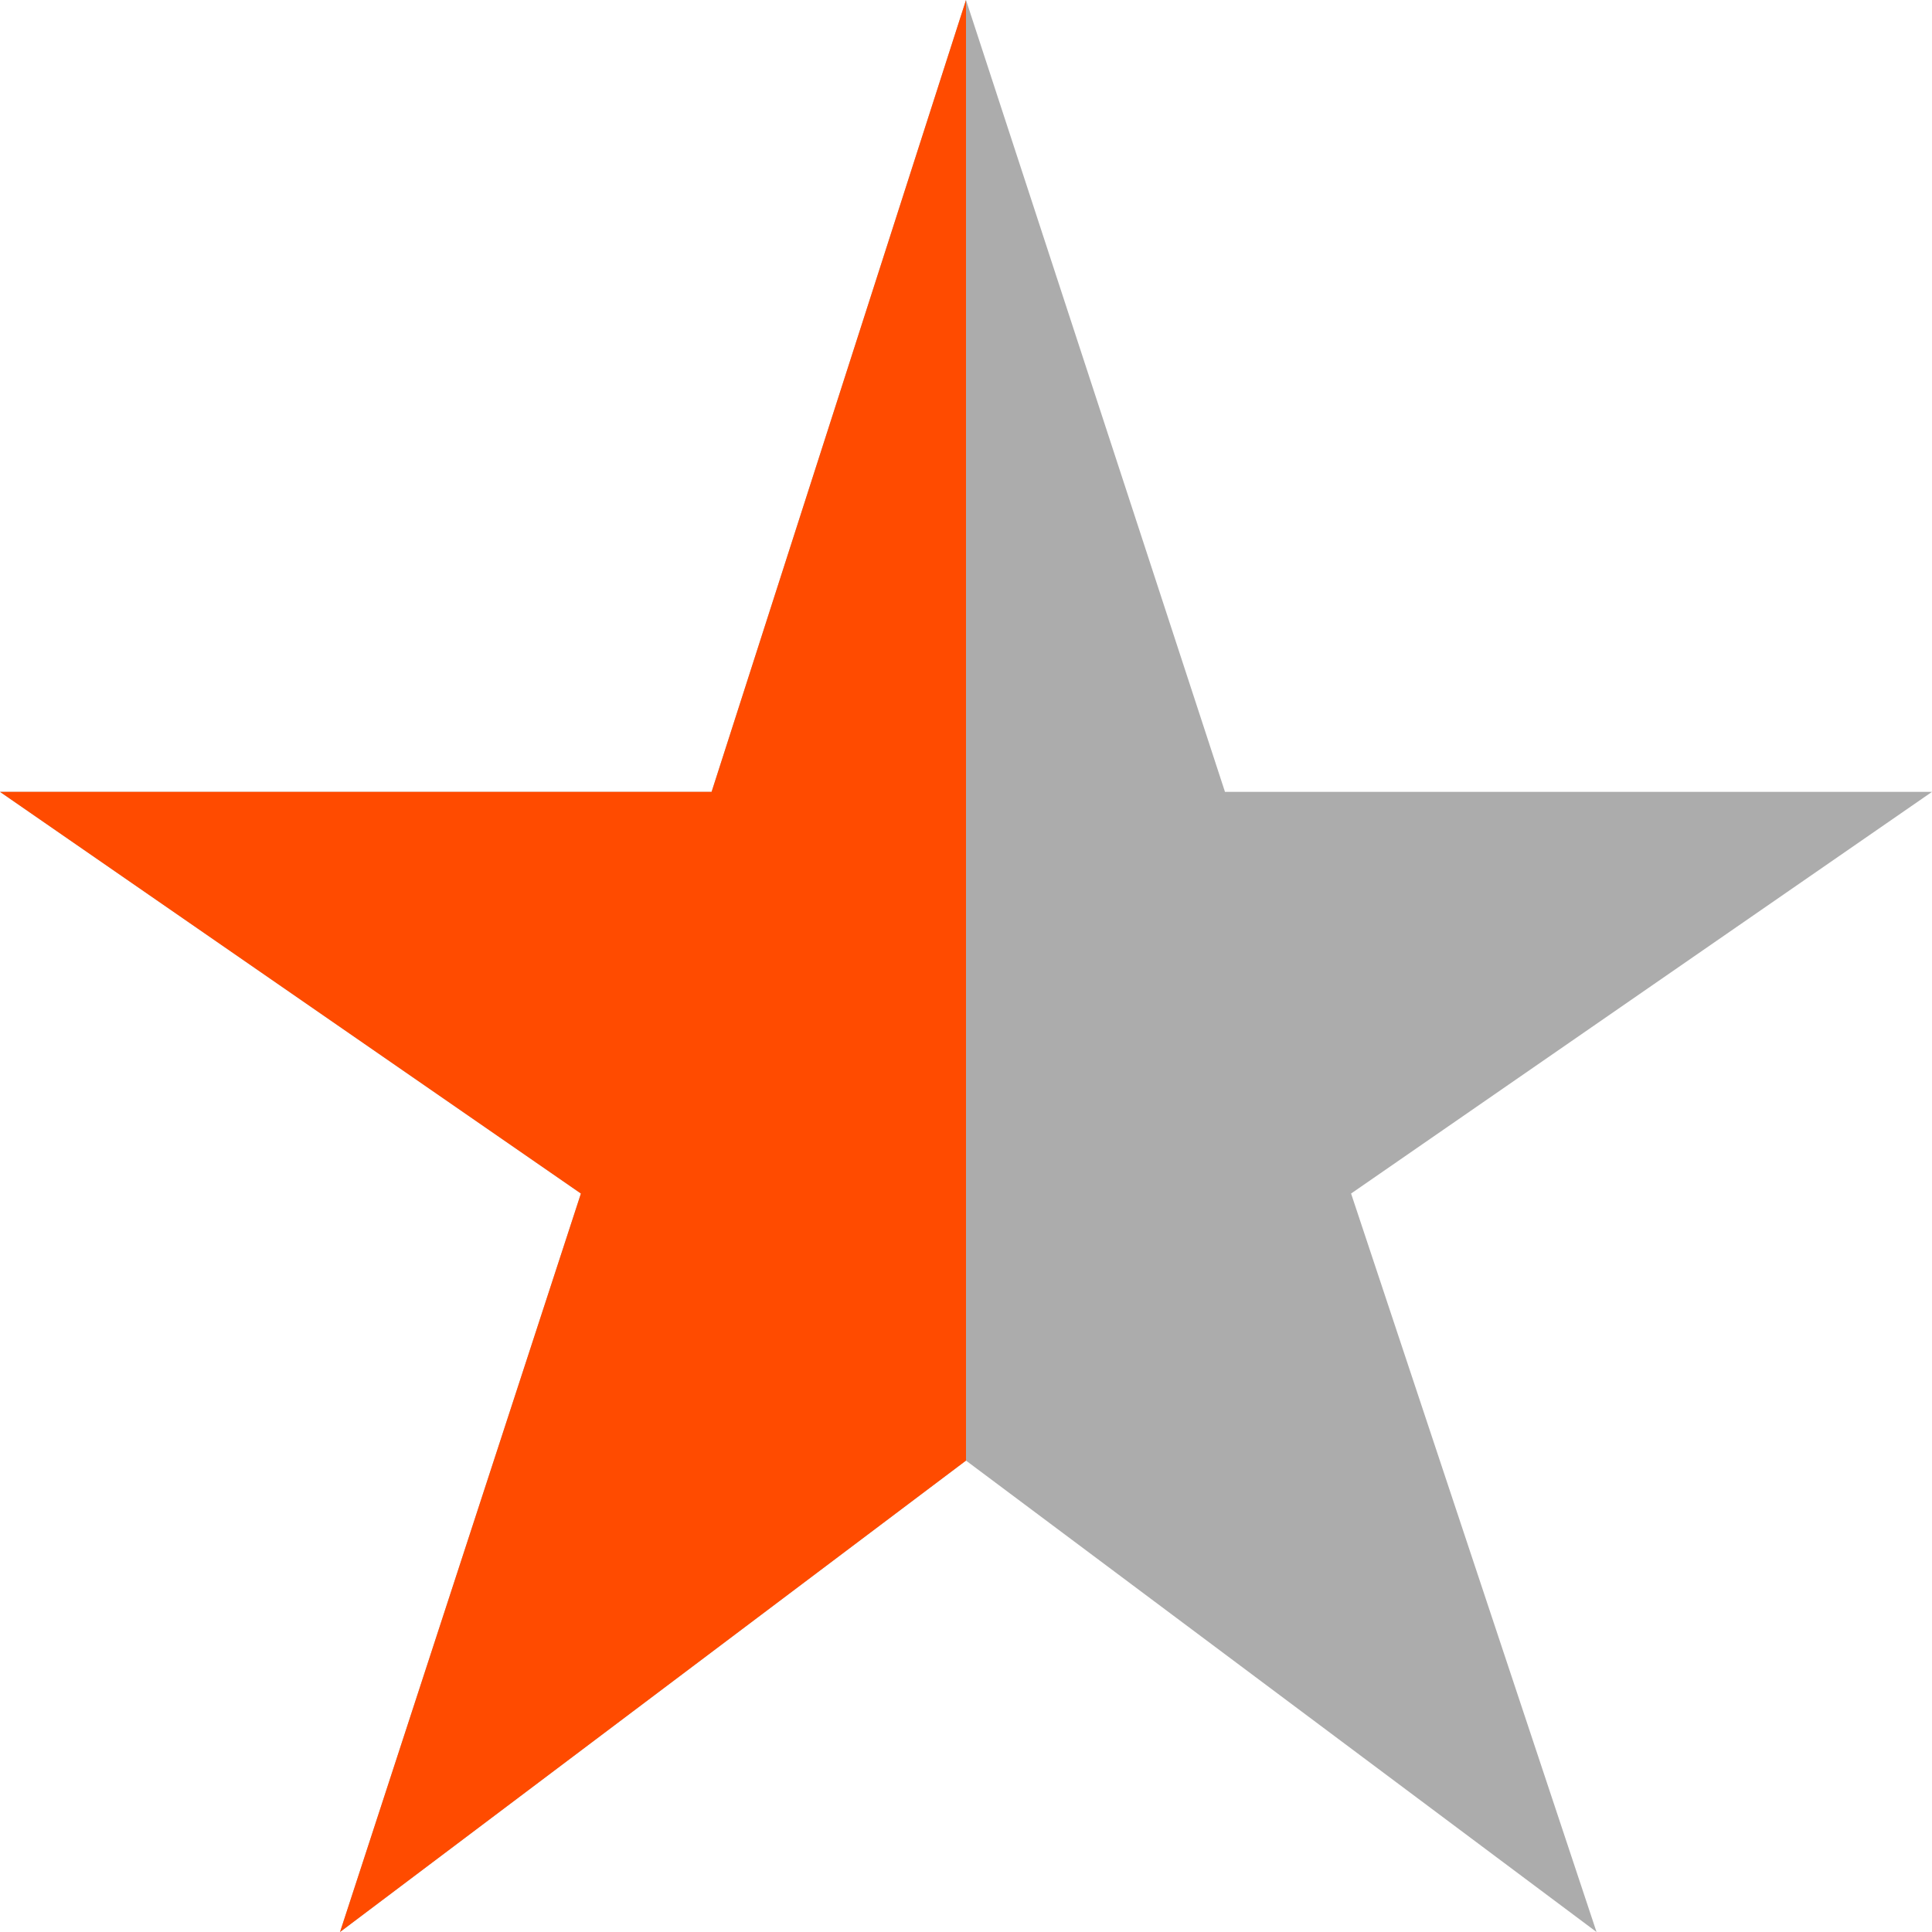 <svg width="22" height="22" viewBox="0 0 22 22" fill="none" xmlns="http://www.w3.org/2000/svg">
<path d="M3.872 22L6.615 13.591L1.29016e-08 9.017L8.103 9.017L11 -1.57392e-08L13.949 9.017L22 9.017L15.385 13.591L18.18 22L11 16.632L3.872 22Z" fill="#5B5B5B" fill-opacity="0.5"/>
<path fill-rule="evenodd" clip-rule="evenodd" d="M11 0L8.103 9.017H0L6.615 13.591L3.872 22L11 16.632V0Z" fill="#FF4B00"/>
</svg>
